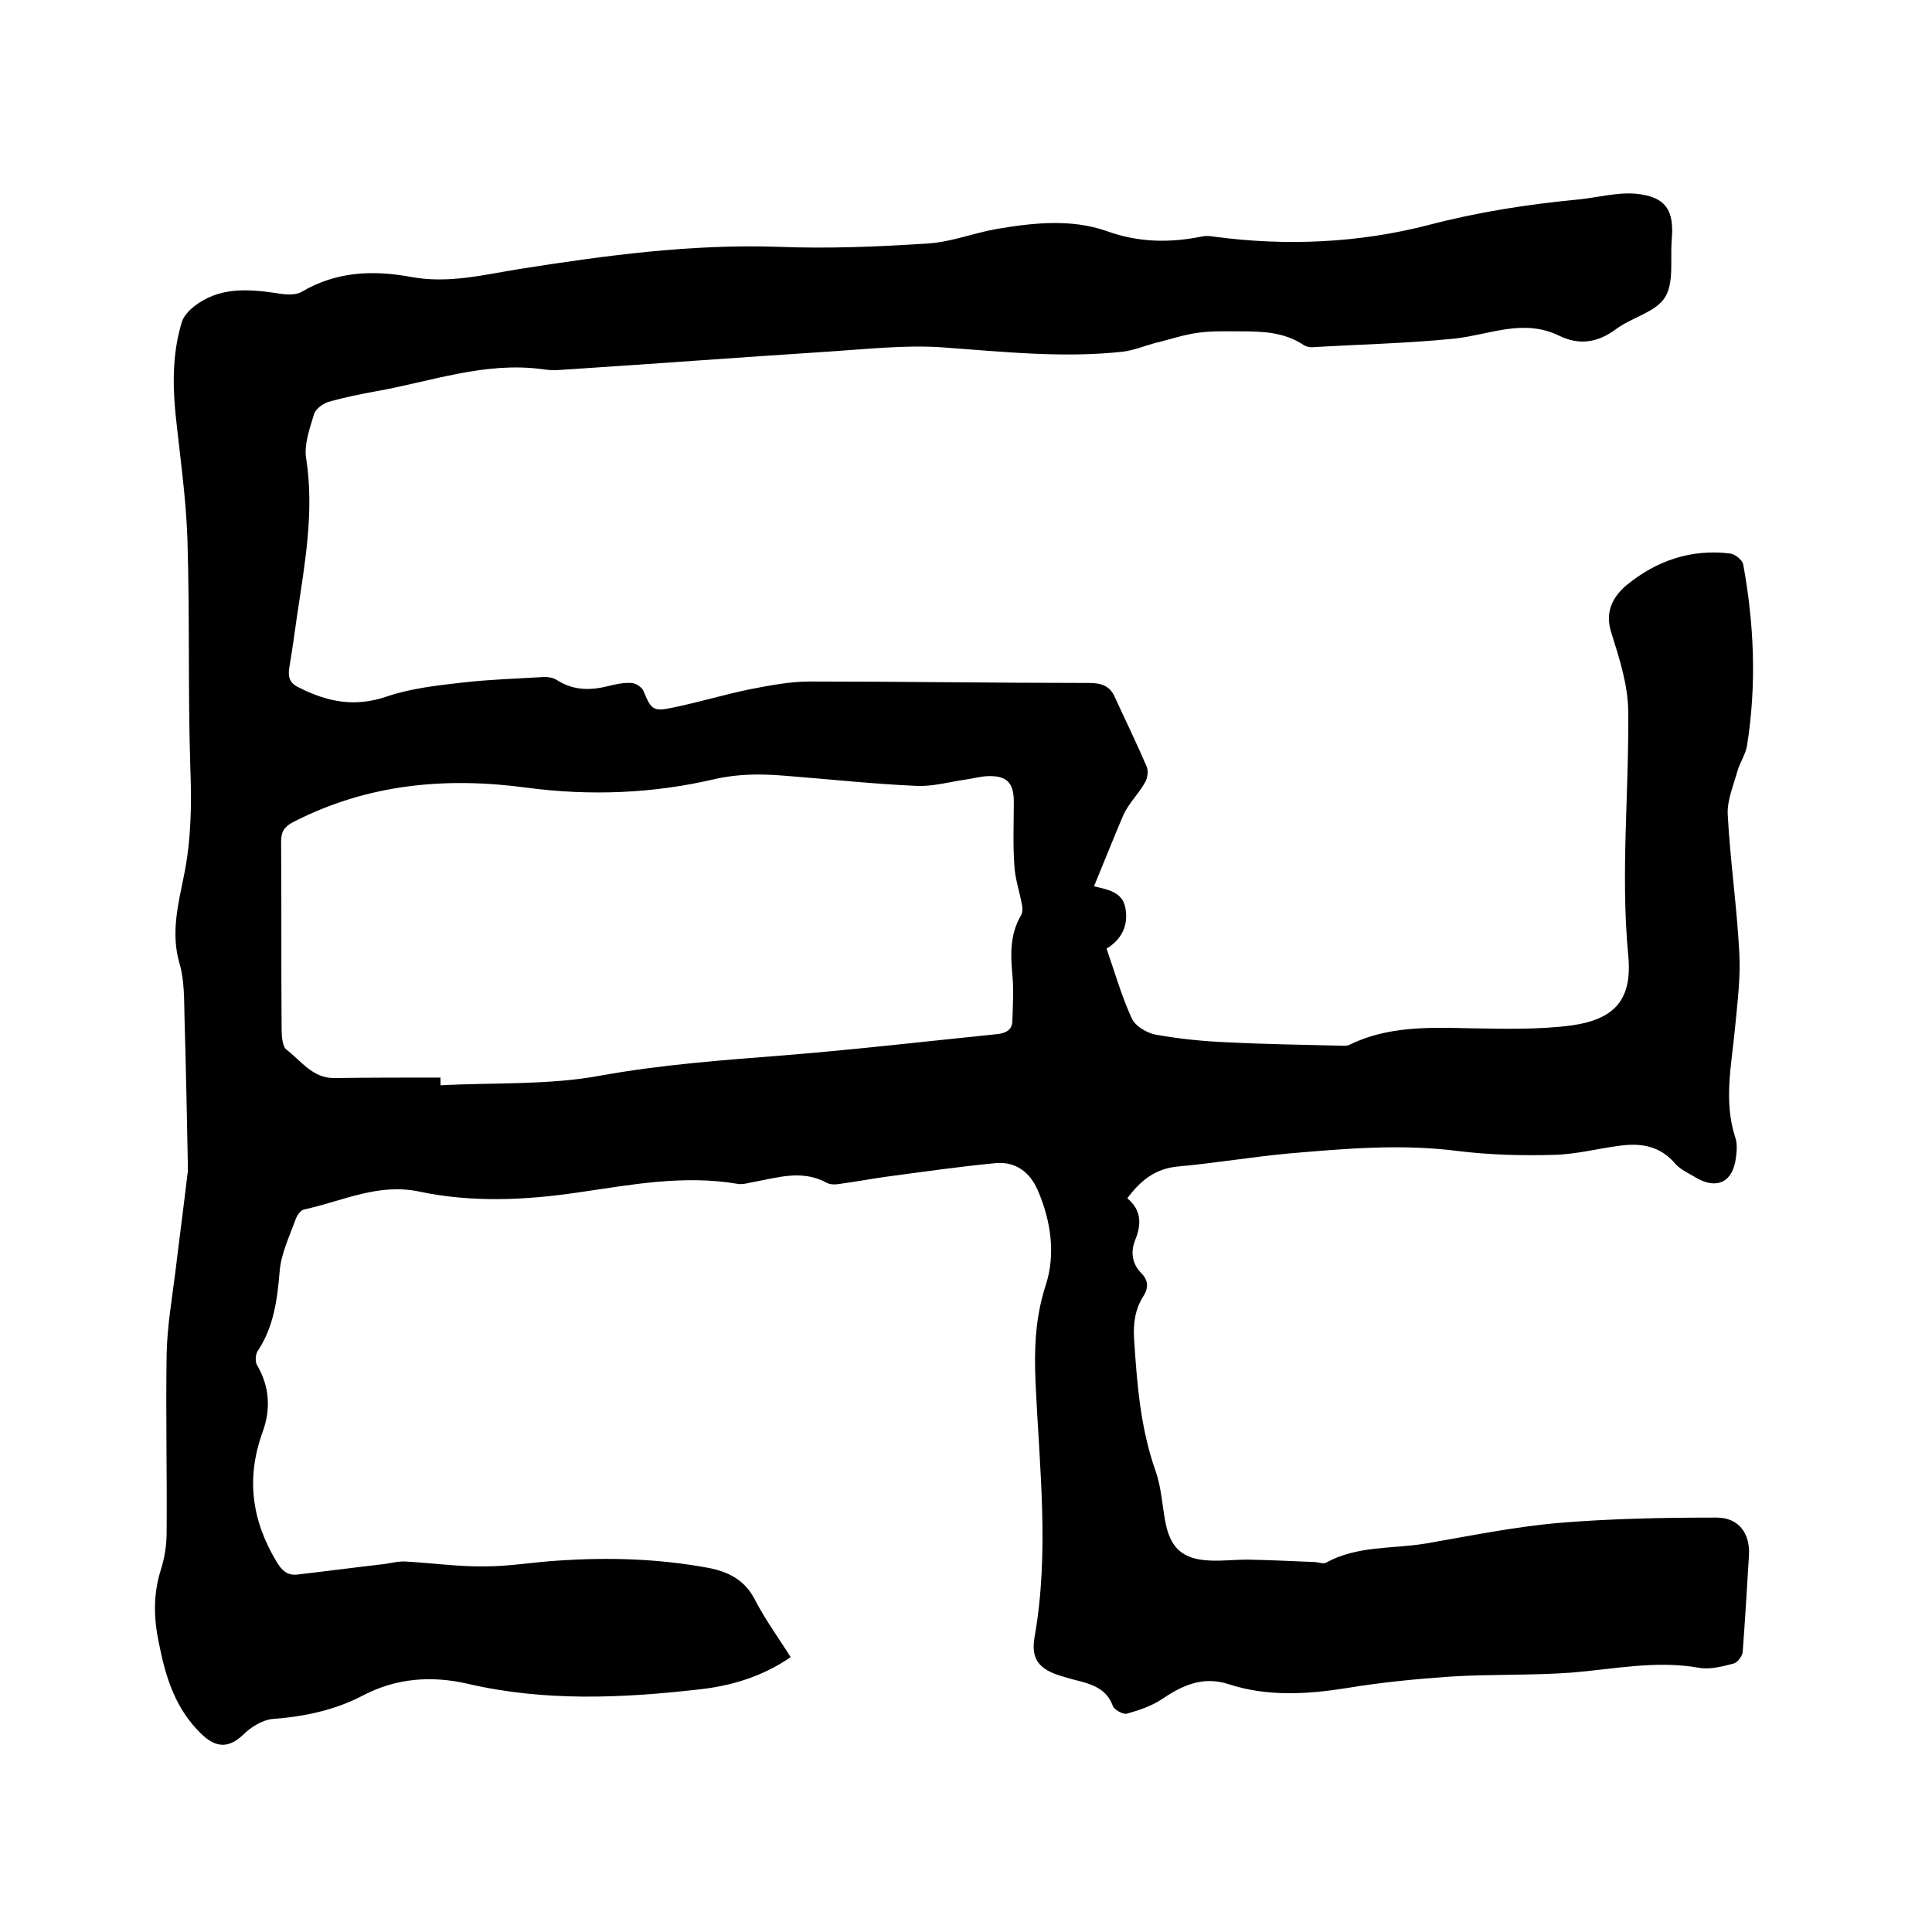 <svg enable-background="new 0 0 400 400" viewBox="0 0 400 400" xmlns="http://www.w3.org/2000/svg"><path d="m226.5 183.5c3 .7 5.9 1.2 6.5 4.5.7 3.7-.9 6.6-3.9 8.4 1.7 4.9 3.1 9.8 5.2 14.4.7 1.6 3 3 4.9 3.4 5 .9 10 1.4 15 1.6 7.8.4 15.6.5 23.4.7.6 0 1.3.1 1.8-.2 8-3.9 16.6-3.6 25.2-3.4 6.9.1 14 .3 20.8-.6 9.1-1.3 12.6-5.5 11.7-14.6-1.6-16.9.2-33.8 0-50.7-.1-5.3-1.8-10.6-3.4-15.7-1.5-4.4 0-7.5 3-10.1 6.2-5.1 13.4-7.6 21.5-6.6 1 .1 2.5 1.3 2.7 2.2 2.3 12.5 2.8 25 .8 37.6-.3 1.8-1.5 3.5-2 5.3-.8 2.9-2.1 5.9-2 8.8.5 9.6 1.9 19.1 2.4 28.7.3 5.2-.4 10.5-.9 15.8-.7 7.5-2.4 15 .1 22.6.4 1.2.3 2.7.1 4.1-.6 5-3.9 6.7-8.3 4.1-1.5-.9-3.1-1.6-4.2-2.8-3.1-3.7-7-4.4-11.5-3.8-4.6.6-9.1 1.8-13.7 1.9-6.6.2-13.4 0-19.9-.8-11.7-1.5-23.2-.5-34.8.5-7.7.7-15.3 2-23 2.7-4.7.4-7.8 2.8-10.6 6.6 2.9 2.4 3 5.3 1.6 8.7-.9 2.3-.7 4.8 1.3 6.8 1.5 1.5 1.5 3.1.4 4.8-1.7 2.7-2.1 5.6-1.9 8.8.6 9.3 1.3 18.5 4.5 27.5 1.1 3.2 1.3 6.6 1.9 10 1 5.8 3.6 8.2 9.5 8.4 2.5.1 5.1-.2 7.6-.2 4.6.1 9.2.3 13.8.5.8 0 1.9.5 2.5.1 6.4-3.5 13.6-2.8 20.4-3.9 9.3-1.6 18.5-3.5 27.8-4.3 10.8-.9 21.7-1.1 32.6-1.1 4.6 0 7 3.3 6.7 7.9-.4 6.7-.8 13.3-1.3 20-.1.8-1.1 2.1-1.8 2.3-2.3.6-4.9 1.3-7.2.9-9-1.6-17.7.3-26.5 1-8.2.6-16.5.3-24.7.8-7.3.5-14.6 1.2-21.8 2.4-8.2 1.3-16.4 1.8-24.4-.8-5.2-1.7-9.4.1-13.7 3-2.2 1.5-4.9 2.4-7.4 3.1-.8.2-2.6-.8-2.9-1.6-1.2-3.3-3.8-4.3-6.7-5.1-1.3-.3-2.7-.7-4-1.1-4.6-1.4-6.3-3.5-5.5-8.1 3.1-17.5 1-35.1.2-52.6-.3-6.9-.1-13.4 2.1-20.2 2.1-6.4 1.1-13.4-1.7-19.8-1.6-3.6-4.5-5.8-8.5-5.5-7.5.7-15.1 1.8-22.6 2.8-3 .4-6.1 1-9.1 1.4-1.1.2-2.5.4-3.4-.1-5.1-2.8-10.1-1.1-15.1-.2-1.1.2-2.3.6-3.4.4-11.2-1.9-22.1.2-33.1 1.8-10.9 1.6-22 2.1-32.8-.2-8.6-1.8-15.9 2-23.8 3.7-.7.1-1.4 1.1-1.7 1.8-1.3 3.6-3.1 7.3-3.4 11-.5 5.9-1.2 11.5-4.6 16.6-.4.7-.5 2.1-.1 2.8 2.6 4.4 2.9 9.1 1.2 13.8-3.5 9.6-2.3 18.4 2.9 27 1.1 1.8 2.2 2.8 4.2 2.6 6.1-.7 12.1-1.5 18.2-2.2 1.4-.2 2.9-.6 4.3-.5 5.5.3 11 1.1 16.5 1 5 0 10.1-.9 15.1-1.2 10.4-.7 20.7-.4 31 1.5 4.2.8 7.6 2.5 9.7 6.6s4.9 7.9 7.4 11.9c-6 4.1-12.5 6-19.2 6.7-15.9 1.8-31.8 2.5-47.7-1.2-7.4-1.7-14.7-1.2-21.6 2.4-5.9 3.1-12.2 4.4-18.8 4.9-2.1.2-4.5 1.7-6.1 3.3-3 2.8-5.6 2.7-8.6-.2-5.4-5.2-7.4-11.7-8.8-18.8-1.1-5.2-1.2-10.1.4-15.2.8-2.5 1.2-5.2 1.2-7.8.1-12.3-.2-24.5 0-36.8.1-5.7 1.1-11.4 1.8-17 .8-6.7 1.7-13.4 2.5-20.2.1-.5.1-1.1.1-1.6-.2-10.3-.4-20.7-.7-31-.1-3.7 0-7.5-1-11-1.9-6.4-.3-12.4.9-18.4 1.5-7.4 1.6-14.8 1.3-22.4-.5-15.8-.1-31.5-.6-47.3-.3-8.7-1.6-17.5-2.5-26.2-.6-6.4-.5-12.7 1.4-18.8.4-1.1 1.4-2.2 2.4-3 5.2-4.1 11.1-3.7 17.2-2.8 1.7.3 3.9.5 5.2-.3 7.1-4.2 14.7-4.5 22.4-3.1 7.8 1.5 15.2-.4 22.6-1.6 17.8-2.8 35.5-5.2 53.6-4.6 10.3.4 20.7 0 31.1-.7 4.8-.3 9.5-2.2 14.2-3 7.6-1.3 15.4-2.1 22.6.4 6.9 2.5 13.4 2.5 20.2 1.1.7-.1 1.5 0 2.2.1 14.9 2 30 1.3 44.3-2.4 10.3-2.7 20.6-4.3 31.1-5.3 3.9-.4 7.9-1.5 11.8-1.2 6.3.6 8.1 3.4 7.5 9.7-.3 4 .5 8.8-1.4 11.8-2 3.1-6.9 4.1-10.2 6.6-3.8 2.8-7.6 3.3-11.7 1.3-7.4-3.6-14.4-.2-21.6.6-9.9 1-19.8 1.2-29.7 1.8-.5 0-1.1-.2-1.5-.4-4.1-2.8-8.7-2.9-13.4-2.9-2.9 0-5.7-.1-8.6.3-3 .4-5.8 1.4-8.8 2.1-2.2.6-4.4 1.5-6.6 1.8-12.6 1.4-25.1 0-37.7-.9-7.7-.5-15.6.4-23.4.9-18.6 1.2-37.1 2.6-55.7 3.8-1.3.1-2.5 0-3.8-.2-11.8-1.5-22.8 2.6-34.1 4.6-3.3.6-6.7 1.3-9.9 2.2-1.2.4-2.7 1.5-3 2.6-.9 3-2.1 6.3-1.6 9.2 1.7 11-.3 21.7-1.9 32.5-.5 3.6-1 7.1-1.6 10.7-.3 1.9 0 3.2 1.9 4.1 5.9 3 11.6 4.2 18.3 1.9 5-1.7 10.5-2.3 15.8-2.9s10.8-.8 16.1-1.1c1.1-.1 2.4 0 3.3.6 3.3 2.1 6.7 2.2 10.4 1.3 1.6-.4 3.3-.8 5-.7.9 0 2.2.9 2.5 1.6 1.6 3.9 2 4.4 6.1 3.5 5.4-1.1 10.6-2.7 16-3.8 4.1-.8 8.3-1.6 12.4-1.6 19.3 0 38.5.3 57.8.3 2.5 0 4.3.6 5.3 2.9 2.2 4.8 4.5 9.5 6.6 14.4.4.9.2 2.5-.4 3.4-1.3 2.3-3.3 4.2-4.4 6.6-1.9 4.4-3.9 9.5-6.1 14.8zm-135.3 39.6v1.6c11.1-.6 22.3 0 33.1-2 12.7-2.3 25.3-3.2 38-4.2 14.8-1.2 29.5-2.9 44.2-4.4 1.8-.2 3.1-.9 3.1-2.8.1-3.2.3-6.3 0-9.5-.4-4.3-.5-8.4 1.8-12.3.4-.7.3-1.8.1-2.6-.5-2.6-1.4-5.2-1.5-7.9-.3-4.3-.1-8.7-.1-13 0-4-1.5-5.5-5.6-5.3-1.5.1-2.9.5-4.4.7-3.4.5-6.9 1.5-10.3 1.3-9.1-.4-18.1-1.4-27.2-2.1-4.8-.4-9.6-.4-14.4.7-12.8 3-25.8 3.5-38.8 1.8-16.9-2.3-33.1-.8-48.5 7.1-1.9 1-2.5 2-2.5 4.1.1 12.6 0 25.2.1 37.8 0 1.8 0 4.4 1 5.2 3 2.3 5.4 5.9 9.8 5.9 7.5-.1 14.8-.1 22.1-.1z"/></svg>